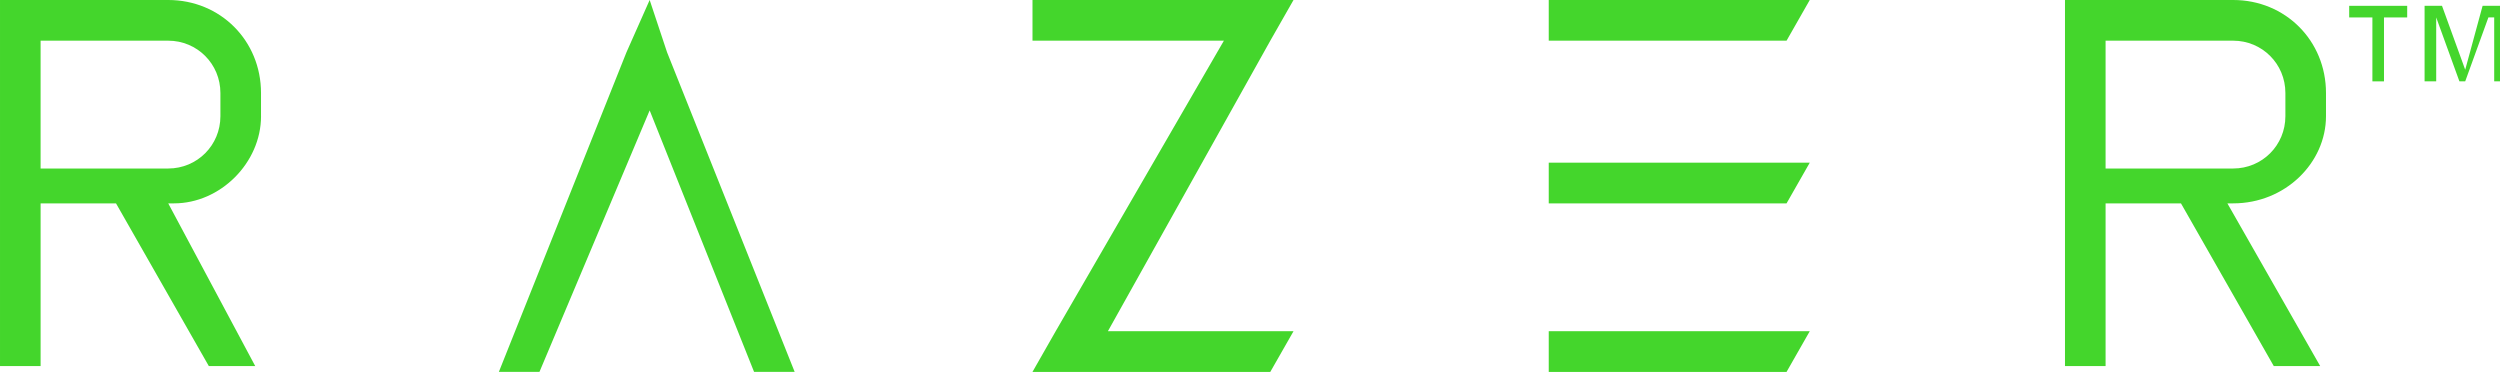 <svg fill="none" height="18" viewBox="0 0 121 18" width="121" xmlns="http://www.w3.org/2000/svg"><g fill="#44d62c"><path d="m62.606 16.031h-8.984l7.861-14.062 1.123-1.969h-2.246-10.387v1.969h9.264l-8.142 14.062-1.123 1.969h2.246 9.264z"/><path d="m87.592 0h-12.633v1.969h11.51z"/><path d="m87.592 7.874h-12.633v1.969h11.51z"/><path d="m87.592 16.031h-12.633v1.969h11.51z"/><path d="m112.578 5.625v-1.125c0-2.531-1.965-4.5-4.492-4.5h-6.176-1.965v9.843 7.875h1.965v-7.875h3.649l4.492 7.875h2.246l-4.492-7.875h.281c2.527 0 4.492-1.969 4.492-4.219zm-10.668-3.656h6.176c1.404 0 2.527 1.125 2.527 2.531v1.125c0 1.406-1.123 2.531-2.527 2.531h-6.176z"/><path d="m12.633 5.625v-1.125c0-2.531-1.965-4.5-4.492-4.5h-6.176-1.965v9.843 7.875h1.965v-7.875h3.65l4.492 7.875h2.246l-4.211-7.875h.281c2.246 0 4.211-1.969 4.211-4.219zm-10.668-3.656h6.176c1.404 0 2.527 1.125 2.527 2.531v1.125c0 1.406-1.123 2.531-2.527 2.531h-6.176z"/><path d="m26.11 17.999 5.334-12.656 5.053 12.656h1.965l-6.176-15.468-.842-2.531-1.123 2.531-6.176 15.468z"/><path d="m113.701.844v-.562h2.807v.562h-1.123v3.094h-.561v-3.094z"/><path d="m117.35 3.937v-3.656h.843l1.123 3.094.842-3.094h.842v3.656h-.281v-3.094h-.281l-1.122 3.094h-.281l-1.123-3.094v3.094z"/></g></svg>